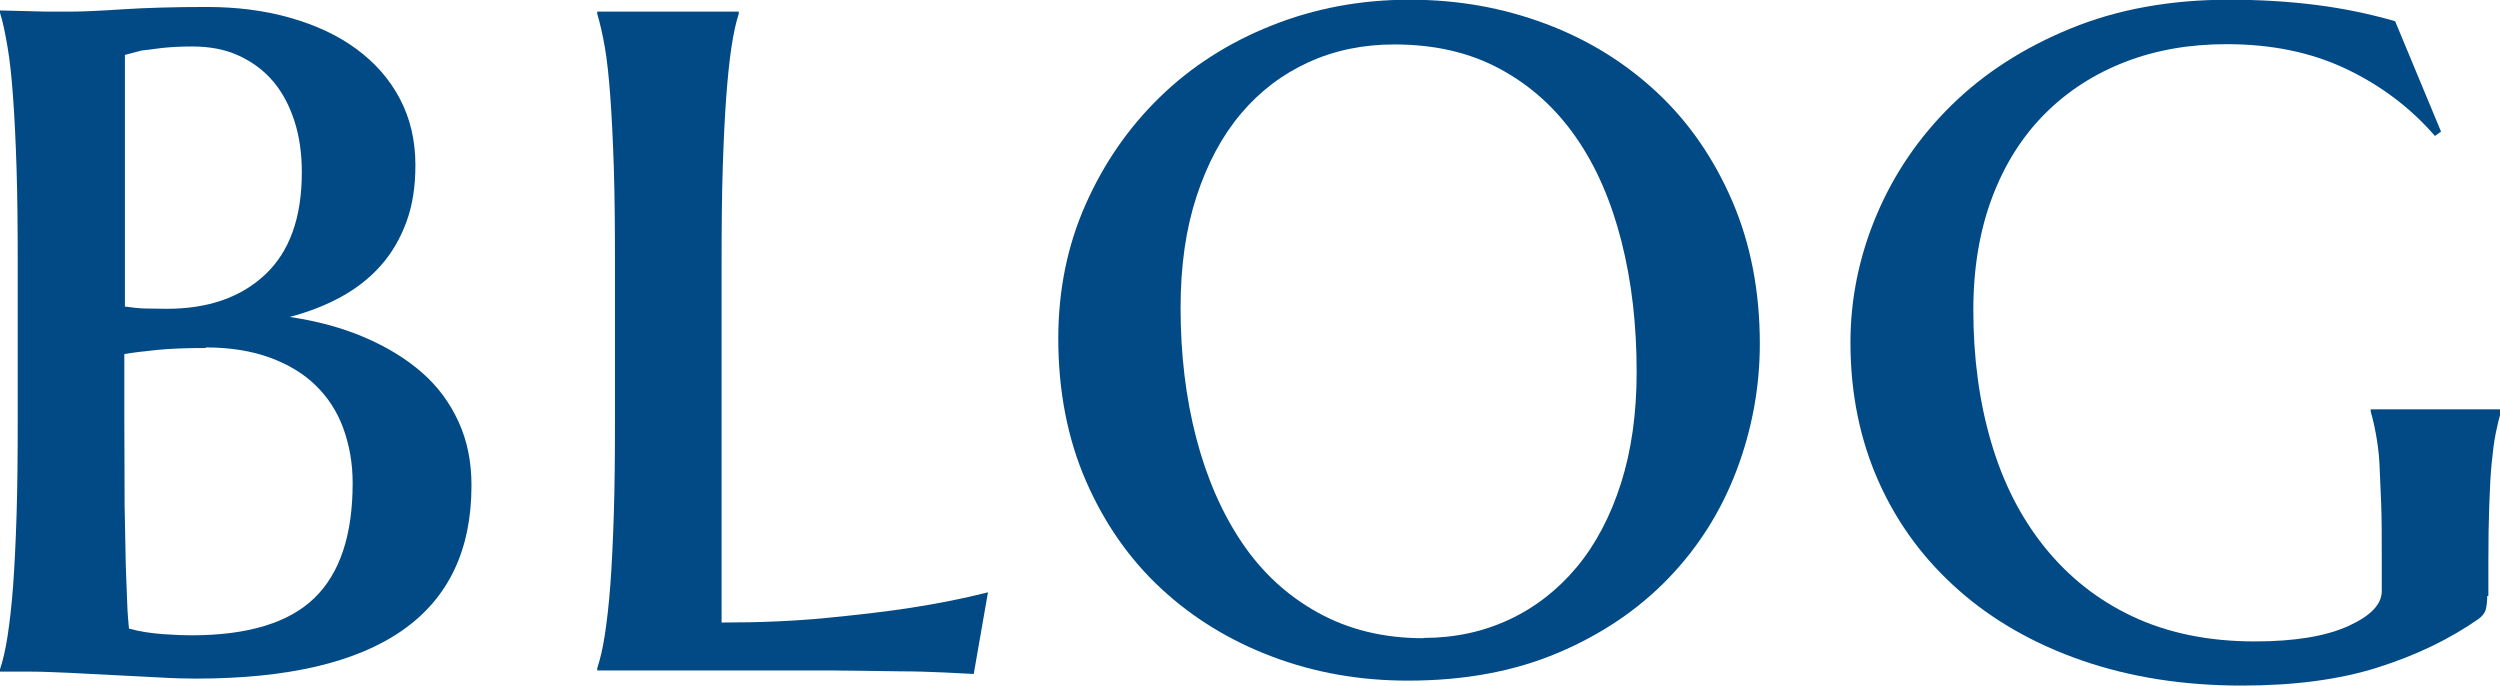 <?xml version="1.0" encoding="UTF-8"?><svg id="Layer_2" xmlns="http://www.w3.org/2000/svg" viewBox="0 0 86.06 23.6"><defs><style>
      .cls-1 {
        fill: #014a85;
      }
    </style></defs><g id="menu"><g><path class="cls-1" d="m0 .36l.82.02l.78.02h.82C2.86.4 3.46.37 4.23.32S5.97.24 7.12.24c1.03 0 1.98.12 2.86.37s1.64.6 2.28 1.07s1.14 1.03 1.5 1.71s.54 1.44.54 2.3c0 .73-.1 1.38-.31 1.95s-.5 1.07-.88 1.5s-.84.79-1.37 1.08s-1.12.52-1.77.69c.94.14 1.8.37 2.57.7s1.43.73 1.98 1.21s.97 1.05 1.27 1.71s.44 1.38.44 2.18c0 2.22-.79 3.88-2.38 4.99s-3.96 1.66-7.11 1.66c-.34 0-.76-.01-1.26-.04l-1.56-.08l-1.56-.08c-.5-.02-.92-.04-1.26-.04H0v-.08c.1-.3.19-.68.26-1.14s.14-1.04.19-1.72s.09-1.49.12-2.44s.04-2.05.04-3.31V9.11C.61 7.84.6 6.74.57 5.8S.5 4.04.45 3.35S.34 2.08.26 1.62S.1.74 0 .44V.36zm4.28 10.19c.28.04.53.07.76.07l.7.01c1.42 0 2.55-.39 3.39-1.18s1.26-1.96 1.26-3.52c0-.63-.08-1.22-.25-1.75s-.41-.99-.73-1.37s-.71-.67-1.18-.89s-1.01-.32-1.61-.32c-.41 0-.75.02-1.03.05l-.72.09l-.57.15v8.65zm2.81 1.43c-.68 0-1.25.02-1.72.07s-.83.09-1.09.14v2.19l.01 3.04l.04 2.05l.05 1.32c.01.33.04.62.06.85c.37.1.76.16 1.17.19s.74.04.98.04c1.94 0 3.35-.43 4.23-1.28s1.32-2.17 1.32-3.96c0-.68-.11-1.3-.32-1.88s-.53-1.07-.95-1.48s-.95-.73-1.58-.96s-1.37-.35-2.21-.35z"/><path class="cls-1" d="m24.85 21.43c1.31 0 2.51-.05 3.62-.16s2.07-.22 2.9-.35c.97-.15 1.85-.33 2.64-.53l-.49 2.81l-1-.05c-.47-.02-.97-.04-1.49-.04l-1.46-.02l-.93-.01h-8.08V23c.1-.3.19-.68.26-1.14s.14-1.04.19-1.72s.09-1.49.12-2.44s.04-2.05.04-3.31V9.07c0-1.27-.01-2.37-.04-3.3s-.07-1.74-.12-2.43s-.11-1.26-.19-1.72s-.17-.84-.26-1.14V.4h4.87v.08c-.1.3-.18.68-.25 1.14s-.13 1.04-.18 1.72s-.09 1.49-.12 2.43s-.04 2.04-.04 3.3v12.36z"/><path class="cls-1" d="m36.43 11.66c0-1.66.31-3.2.94-4.62s1.48-2.65 2.56-3.7s2.36-1.87 3.84-2.46s3.06-.89 4.75-.89s3.22.28 4.69.83s2.75 1.35 3.84 2.37S59 5.46 59.63 6.92s.95 3.1.95 4.91c0 1.5-.27 2.96-.8 4.36s-1.31 2.64-2.34 3.71s-2.29 1.93-3.8 2.57s-3.23.96-5.17.96c-1.65 0-3.2-.27-4.66-.82s-2.74-1.33-3.84-2.35s-1.96-2.26-2.59-3.71s-.95-3.09-.95-4.9zM49 21.96c1.07 0 2.05-.21 2.95-.63s1.68-1.03 2.33-1.81s1.16-1.75 1.52-2.88s.54-2.41.54-3.83c0-1.62-.17-3.11-.52-4.49s-.86-2.57-1.56-3.58s-1.56-1.79-2.61-2.36s-2.26-.85-3.65-.85c-1.07 0-2.05.2-2.95.61s-1.68 1-2.33 1.77s-1.16 1.72-1.53 2.85s-.55 2.4-.55 3.84c0 1.6.18 3.1.54 4.48s.89 2.59 1.58 3.61s1.56 1.82 2.61 2.4s2.25.88 3.63.88z"/><path class="cls-1" d="m85.62 20.52c0 .18-.02.34-.05.46s-.12.23-.24.32c-1 .7-2.16 1.26-3.49 1.68s-2.89.62-4.67.62c-2.01 0-3.84-.29-5.49-.86s-3.07-1.38-4.25-2.42s-2.1-2.27-2.75-3.72s-.98-3.05-.98-4.81c0-1.5.3-2.97.9-4.39s1.46-2.68 2.58-3.78s2.49-1.98 4.1-2.64s3.43-.99 5.45-.99c1.05 0 2.05.06 3 .18s1.85.31 2.72.56l1.58 3.8l-.21.15c-.84-.97-1.86-1.74-3.06-2.31s-2.57-.85-4.11-.85c-1.27 0-2.43.2-3.49.61s-1.98 1-2.76 1.78s-1.39 1.74-1.82 2.88s-.65 2.43-.65 3.88c0 1.63.2 3.14.61 4.54s1.02 2.6 1.84 3.62s1.82 1.82 3.03 2.39s2.61.86 4.21.86c1.38 0 2.45-.18 3.22-.53s1.15-.75 1.15-1.2v-1.12c0-.73 0-1.36-.02-1.9l-.06-1.38c-.02-.39-.07-.72-.12-1s-.11-.54-.18-.78v-.08h4.49v.08c-.07.21-.13.46-.19.76s-.1.65-.14 1.05s-.06.89-.08 1.43s-.03 1.18-.03 1.9v1.2z"/></g></g></svg>